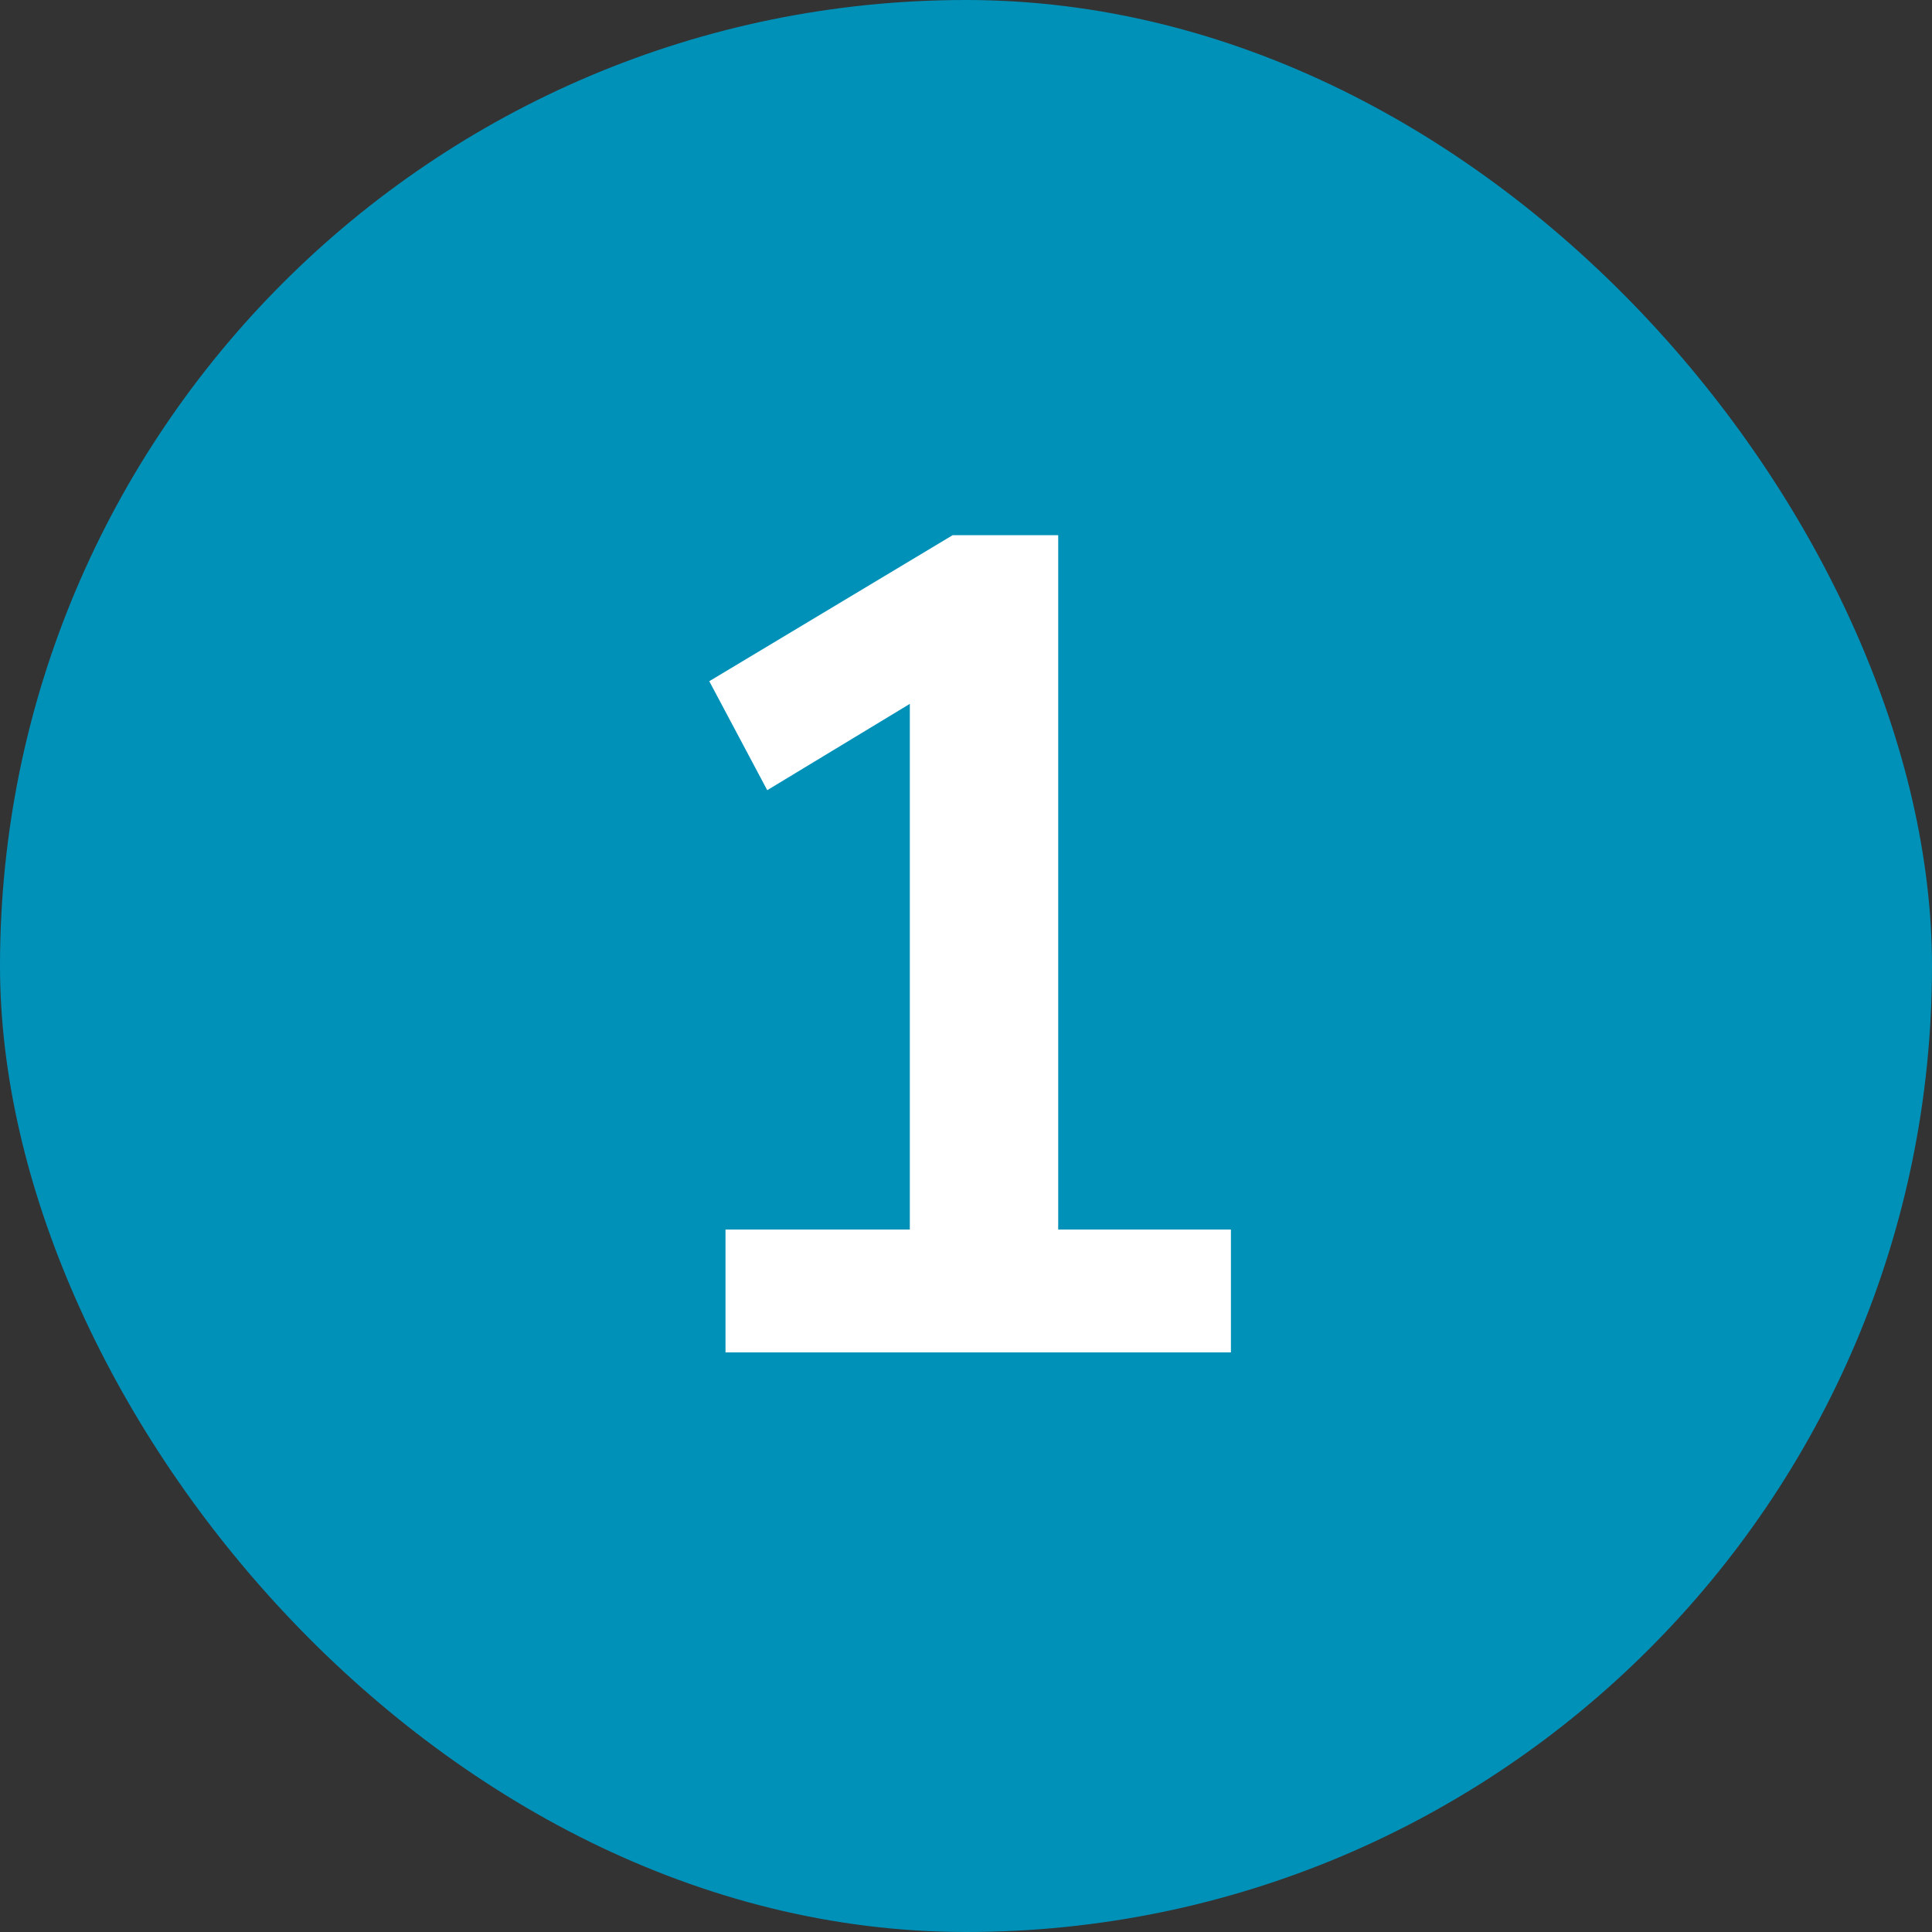 <?xml version="1.0" encoding="UTF-8"?> <svg xmlns="http://www.w3.org/2000/svg" width="50" height="50" viewBox="0 0 50 50" fill="none"><rect x="0" y="0" width="50" height="50" fill="#333333" stroke="none"/><path d="M18.212 37V33.868H23.972V14.788H25.844L19.472 18.748L17.96 15.976L25.052 11.62H27.68V33.868H33.08V37H18.212Z" fill="#020202"></path><rect width="50" height="50" rx="25" fill="#0091B9"></rect><path d="M18.776 35V31.82H23.546V17.09H25.406L19.856 20.45L18.356 17.63L24.656 13.85H27.386V31.82H31.856V35H18.776Z" fill="white"></path></svg> 